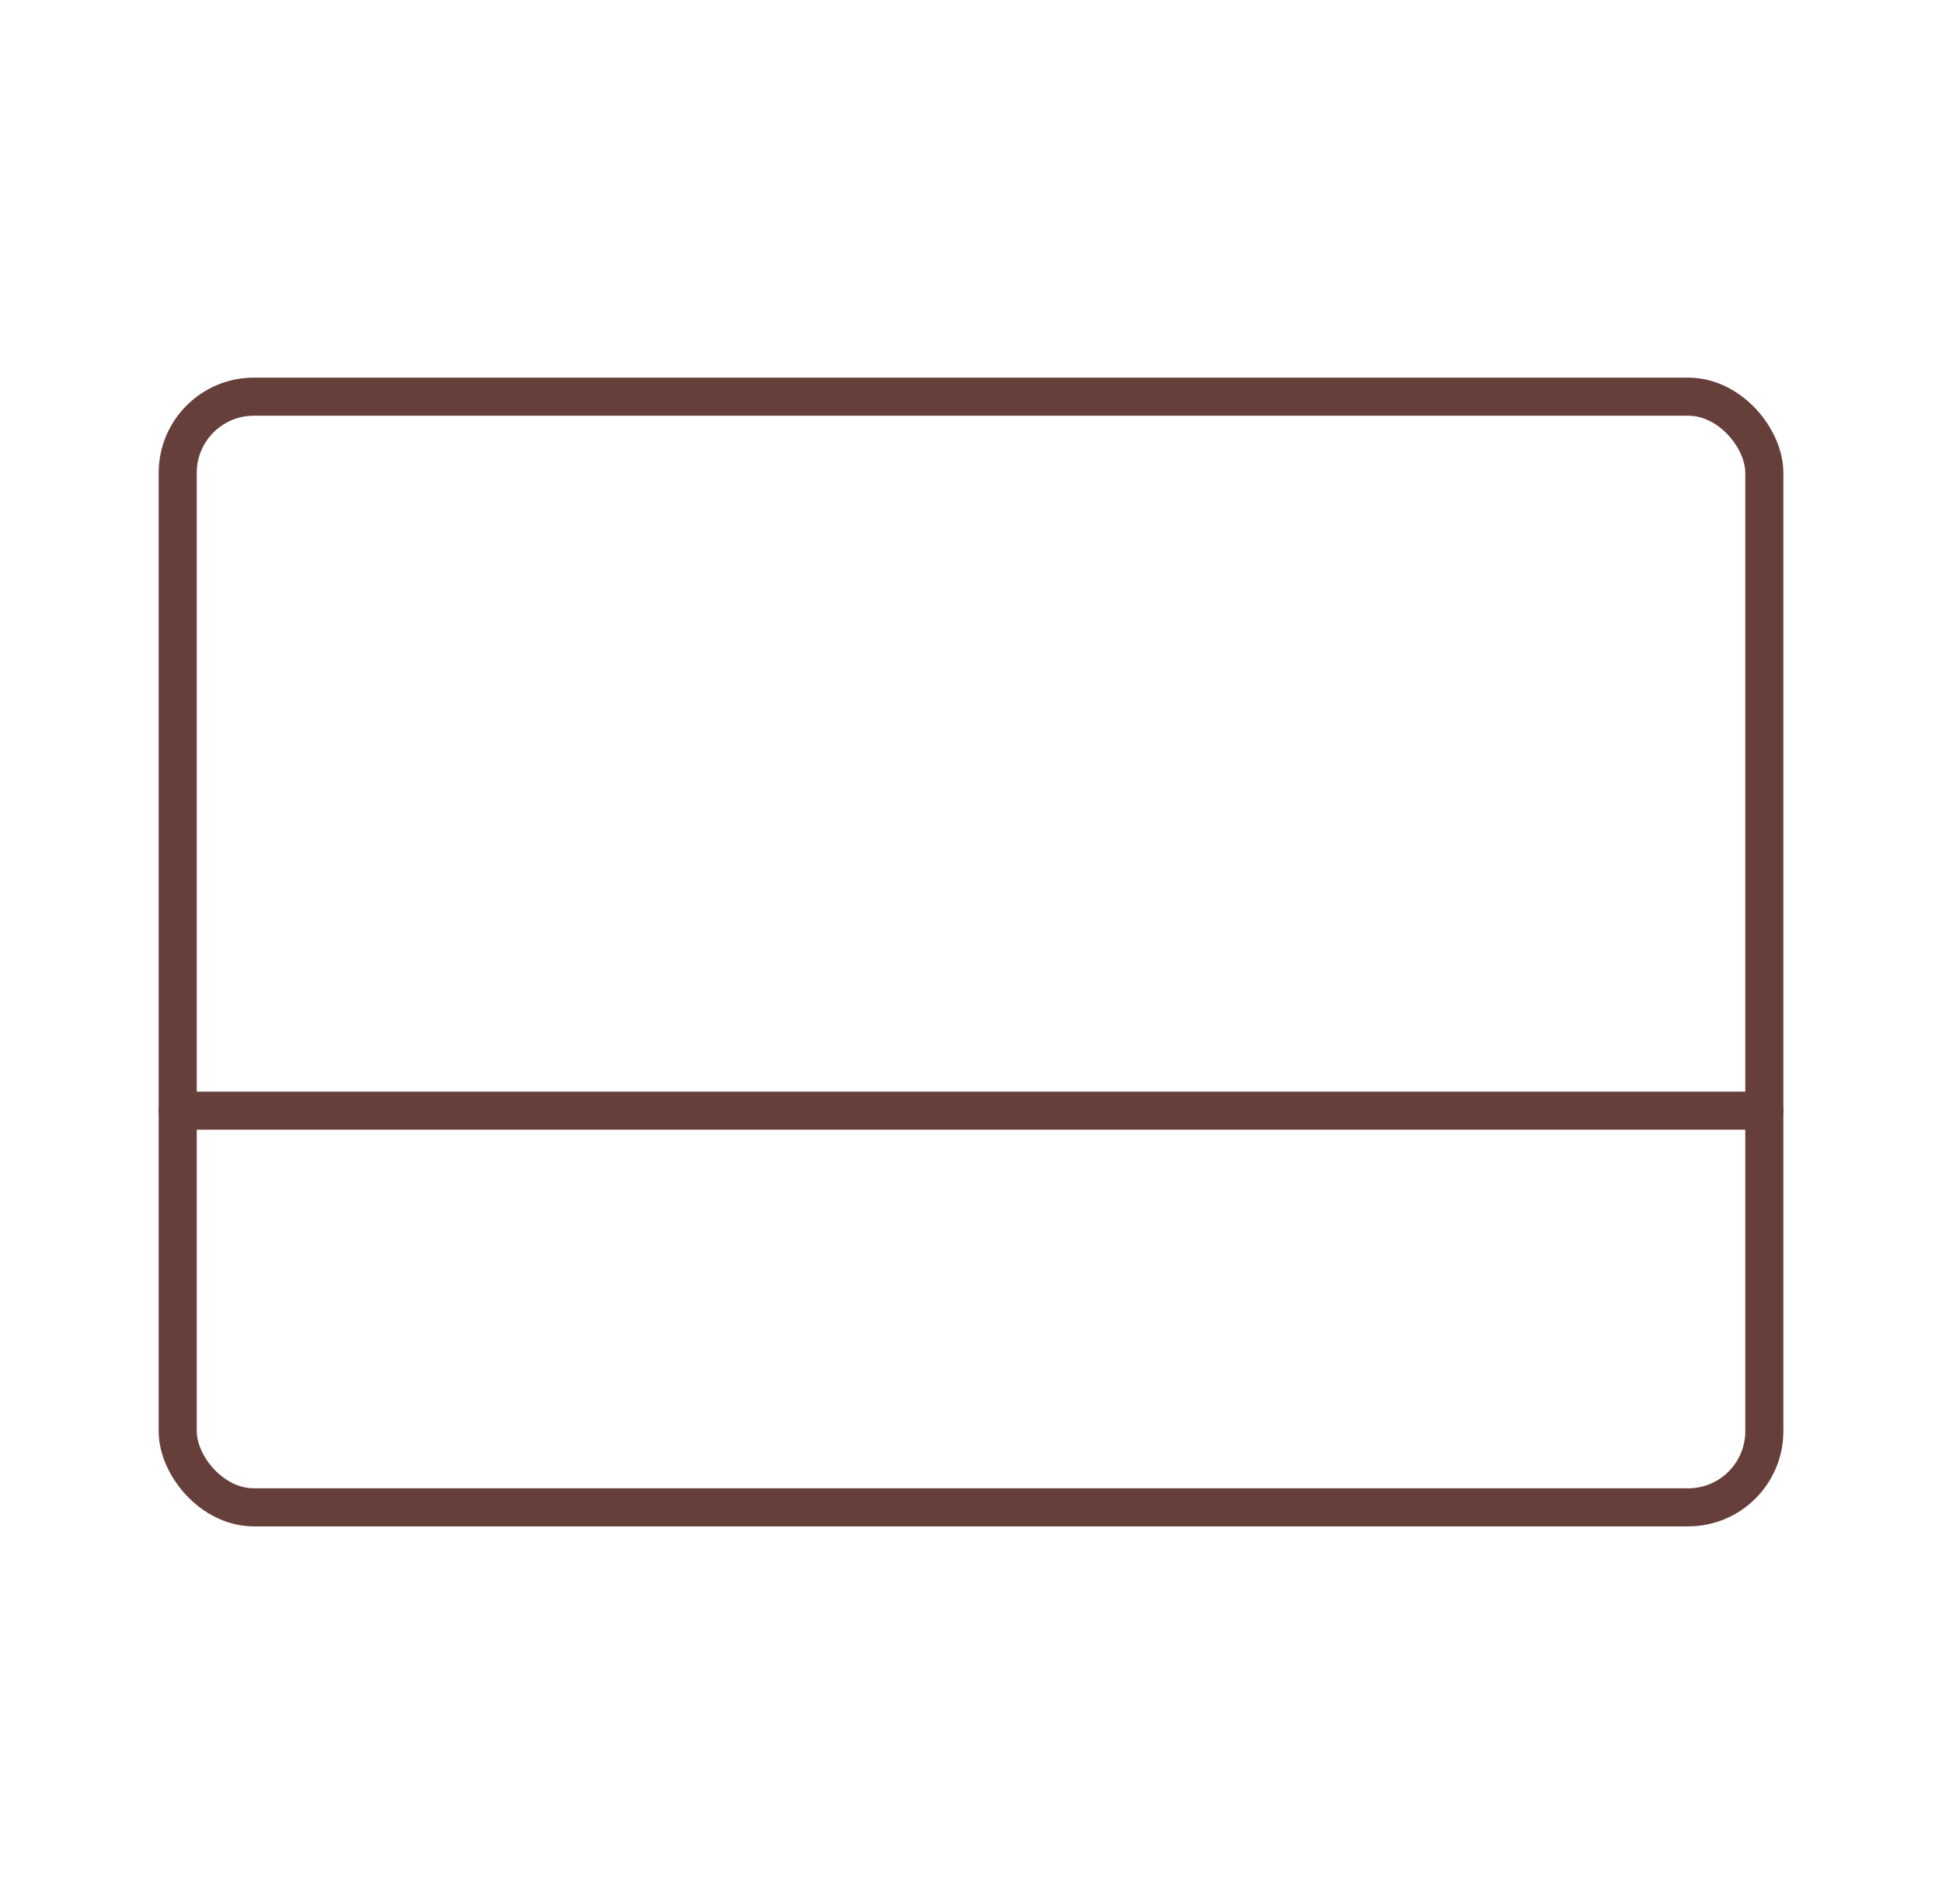 <svg width="51" height="50" viewBox="0 0 51 50" fill="none" xmlns="http://www.w3.org/2000/svg">
<rect x="4.667" y="10.417" width="41.667" height="29.167" rx="2" stroke="#663f3b" stroke-linecap="round" stroke-linejoin="round"/>
<path d="M4.667 29.167H46.333" stroke="#663f3b" stroke-linecap="round"/>
</svg>

